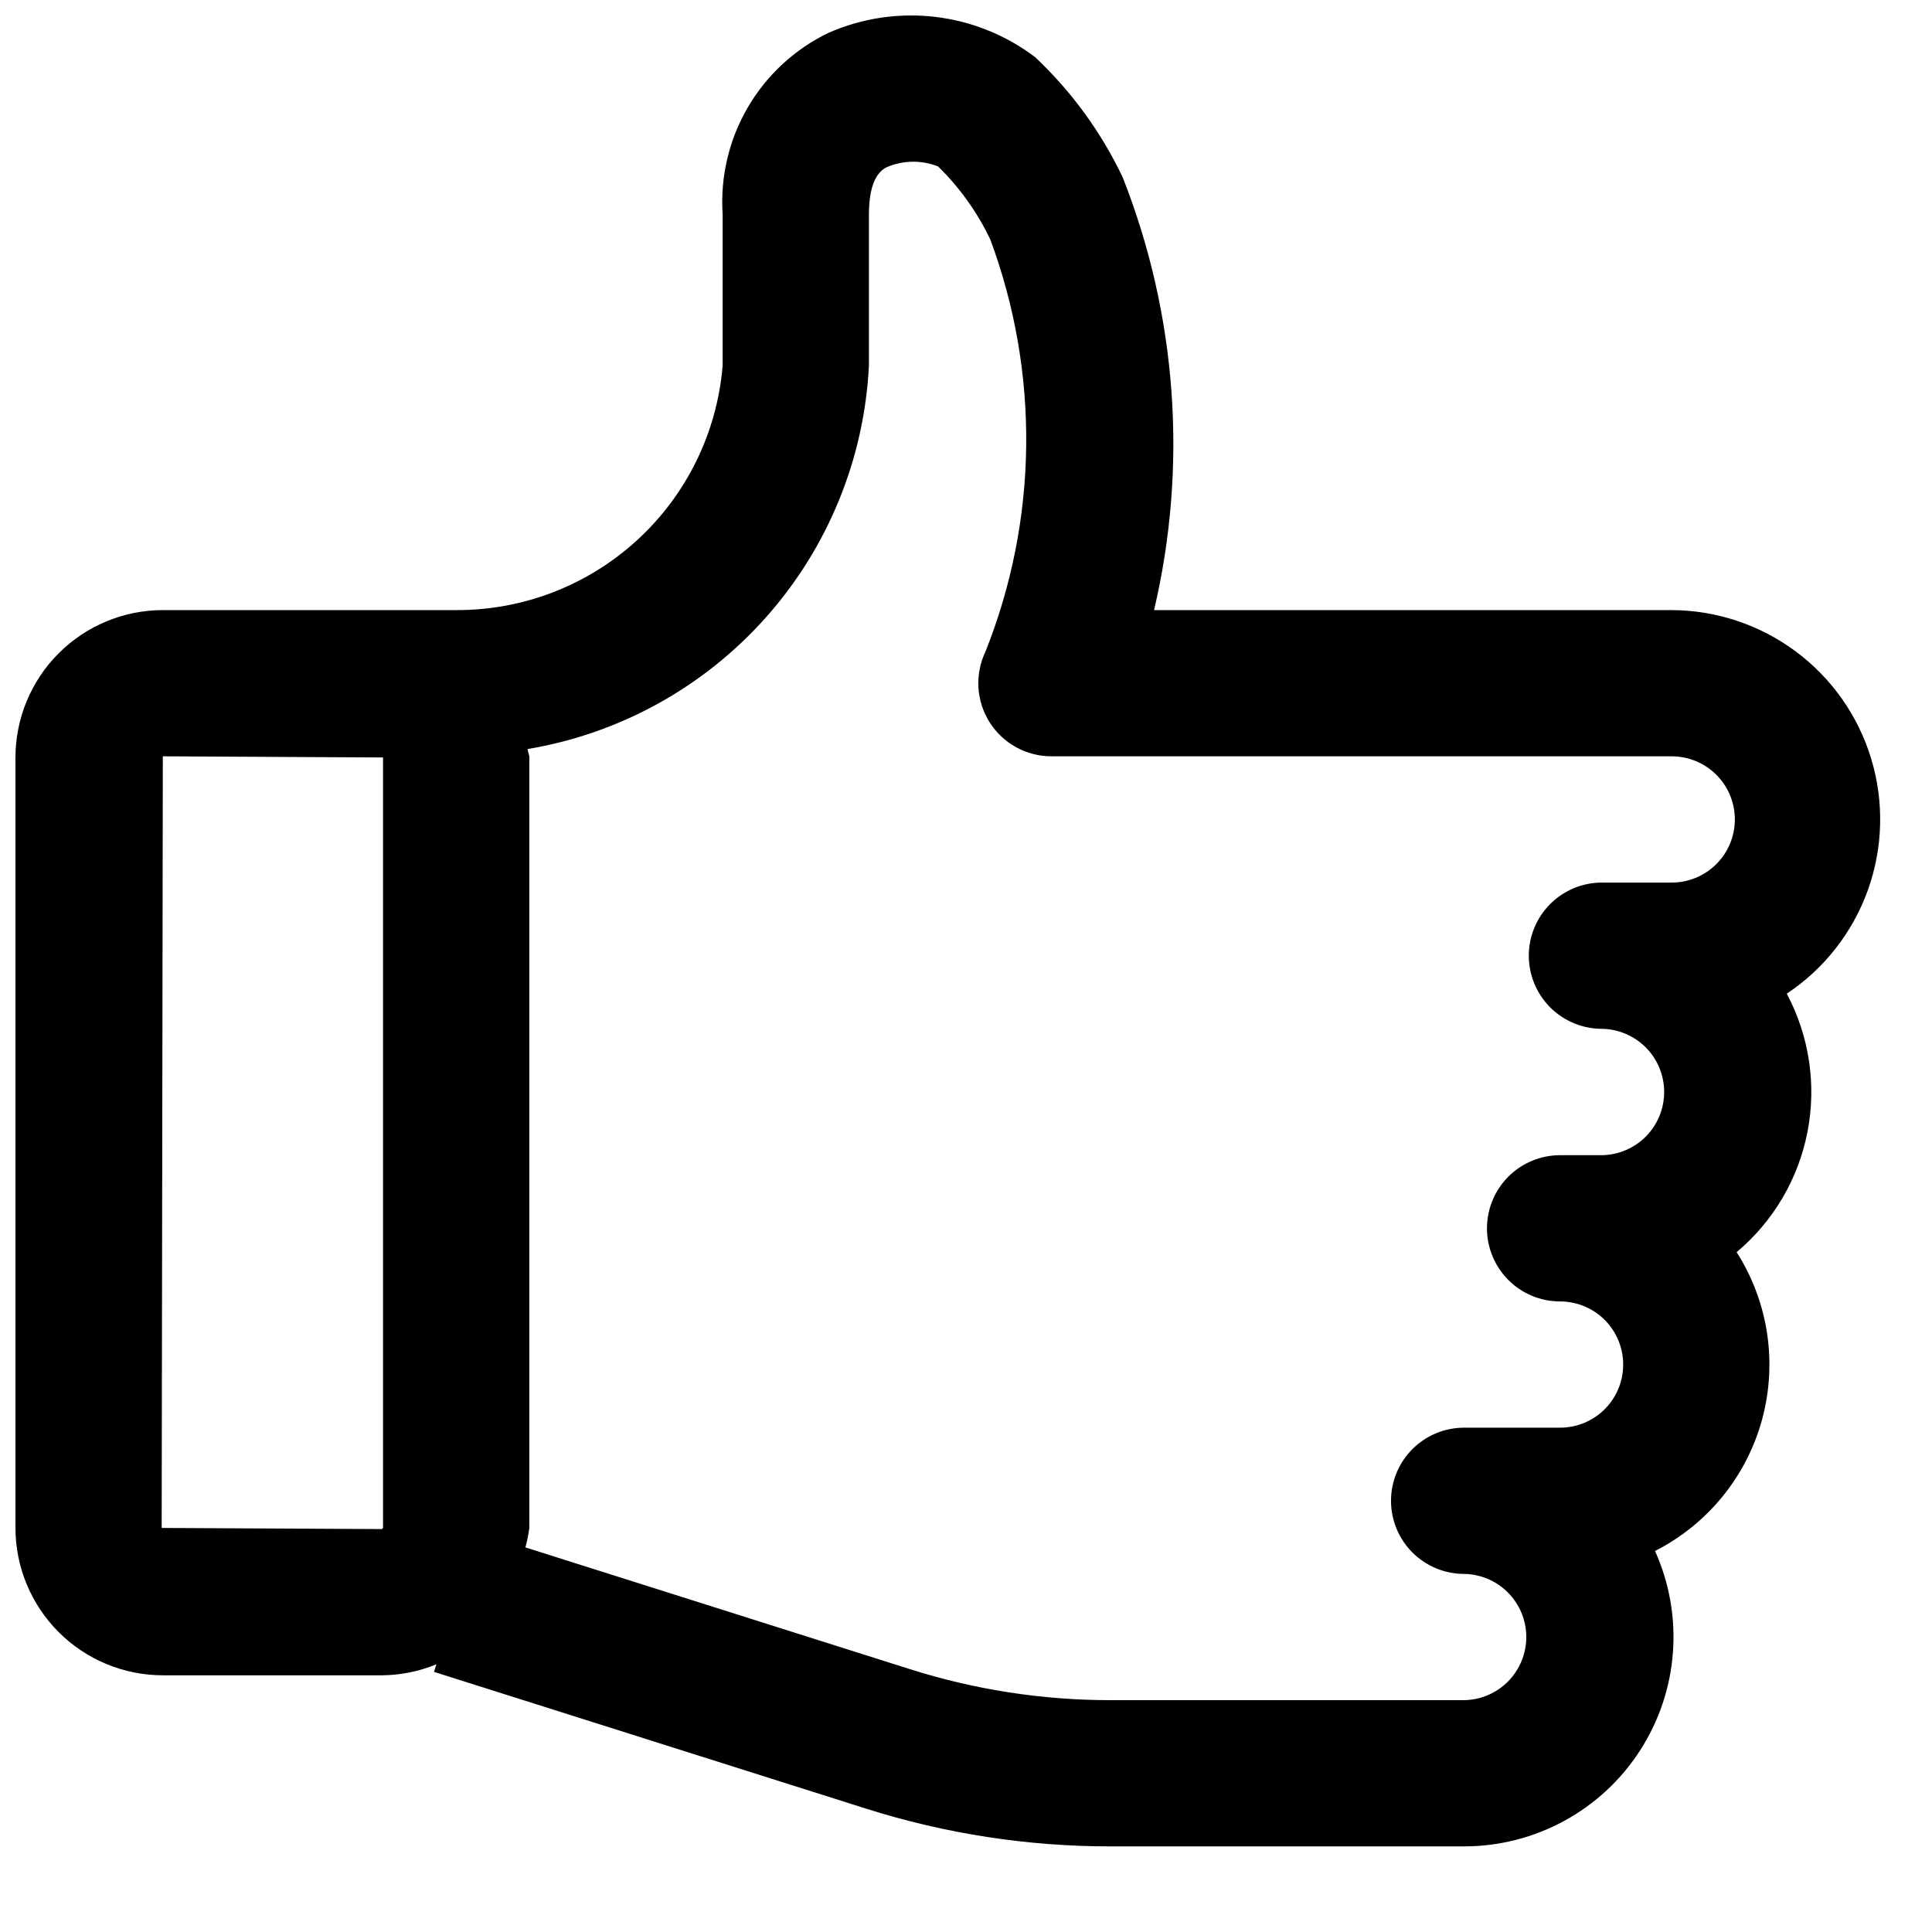 <?xml version="1.0" encoding="UTF-8"?>
<!-- The Best Svg Icon site in the world: iconSvg.co, Visit us! https://iconsvg.co -->
<svg width="800px" height="800px" version="1.1" viewBox="144 144 512 512" xmlns="http://www.w3.org/2000/svg">
 <defs>
  <clipPath id="a">
   <path d="m148.09 148.09h494.91v485.91h-494.91z"/>
  </clipPath>
 </defs>
 <g clip-path="url(#a)">
  <path d="m586.77 305.68h-136.93c8.98-38.191 6.074-78.215-8.324-114.71-5.691-11.957-13.555-22.75-23.199-31.828-7.715-5.848-16.852-9.527-26.465-10.664-9.613-1.141-19.355 0.309-28.223 4.195-8.961 4.297-16.426 11.18-21.438 19.758-5.012 8.582-7.34 18.465-6.684 28.383v40.078c-1.457 17.707-9.535 34.211-22.625 46.219-13.09 12.012-30.23 18.645-47.996 18.57h-77.734c-10.355 0.012-20.285 4.133-27.605 11.453-7.32 7.324-11.441 17.25-11.453 27.605v204.18c0.012 10.355 4.129 20.277 11.453 27.605 7.32 7.32 17.25 11.438 27.605 11.449h58.055c4.961-0.039 9.867-1.031 14.453-2.926l-0.641 2.019 114.41 36.215c20.988 6.664 42.883 10.047 64.906 10.031h93.668c9.27-0.004 18.391-2.324 26.531-6.758 8.141-4.43 15.043-10.832 20.07-18.613 5.031-7.789 8.035-16.707 8.734-25.953 0.695-9.238-0.934-18.508-4.738-26.961 6.894-3.504 12.977-8.41 17.859-14.402 4.883-5.992 8.461-12.945 10.5-20.402 2.031-7.457 2.484-15.262 1.328-22.906-1.156-7.641-3.902-14.961-8.059-21.48 9.73-8.164 16.359-19.426 18.777-31.898 2.418-12.469 0.48-25.391-5.492-36.605 9.918-6.594 17.453-16.207 21.48-27.418 4.031-11.207 4.348-23.418 0.902-34.82-3.449-11.402-10.477-21.391-20.043-28.488-9.562-7.102-21.18-10.934-33.09-10.93zm-341.26 243.24-0.305 0.301-58.359-0.301 0.305-204.49 58.359 0.305zm341.26-171.03h-18.242c-5.141 0-10.07 2.043-13.703 5.676-3.633 3.637-5.676 8.562-5.676 13.703s2.043 10.066 5.676 13.703c3.633 3.633 8.562 5.676 13.703 5.676 4.398 0.066 8.59 1.859 11.68 4.992 3.086 3.133 4.812 7.356 4.812 11.754s-1.727 8.621-4.812 11.754c-3.09 3.133-7.281 4.926-11.68 4.992h-11.09c-5.137 0-10.066 2.043-13.703 5.676-3.629 3.637-5.672 8.562-5.672 13.703s2.043 10.066 5.672 13.703c3.637 3.633 8.566 5.676 13.703 5.676 4.438 0 8.691 1.762 11.828 4.898s4.898 7.391 4.898 11.828c0 4.434-1.762 8.688-4.898 11.824-3.137 3.137-7.391 4.902-11.828 4.902h-25.43c-5.141 0-10.066 2.039-13.703 5.676-3.633 3.633-5.672 8.562-5.672 13.699 0 5.141 2.039 10.07 5.672 13.699 3.637 3.637 8.562 5.68 13.703 5.68 4.391 0.066 8.586 1.855 11.664 4.988 3.082 3.129 4.812 7.348 4.812 11.738 0 4.394-1.73 8.609-4.812 11.742-3.078 3.129-7.273 4.922-11.664 4.988h-93.668c-18.043 0.012-35.98-2.758-53.176-8.211l-101.93-32.273c0.469-1.691 0.816-3.418 1.043-5.156v-204.18c0-0.777-0.387-1.453-0.453-2.234 24.406-4.082 46.68-16.383 63.133-34.867 16.449-18.48 26.09-42.031 27.316-66.746v-40.078c0-9.957 3.523-11.887 4.691-12.492 2.152-0.934 4.469-1.434 6.816-1.465 2.344-0.035 4.672 0.398 6.852 1.273 5.691 5.582 10.363 12.117 13.797 19.312 13.141 35.328 12.684 74.281-1.289 109.29-1.406 2.953-2.039 6.219-1.844 9.484 0.195 3.269 1.219 6.434 2.965 9.199 1.754 2.766 4.172 5.043 7.043 6.621 2.867 1.578 6.09 2.402 9.363 2.394h164.1c2.215-0.031 4.422 0.375 6.481 1.203 2.055 0.824 3.934 2.051 5.512 3.606 1.582 1.559 2.84 3.414 3.695 5.461 0.855 2.047 1.297 4.242 1.297 6.461s-0.441 4.414-1.297 6.461c-0.855 2.047-2.113 3.902-3.695 5.457-1.578 1.559-3.457 2.785-5.512 3.609-2.059 0.828-4.266 1.238-6.481 1.203z"/>
 </g>
</svg>